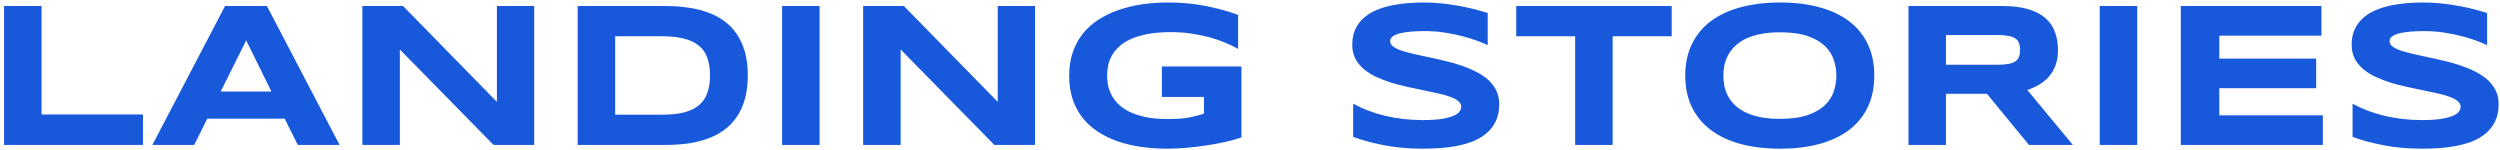 <svg xmlns="http://www.w3.org/2000/svg" width="483" height="29" viewBox="0 0 483 29" fill="none"><path d="M0.785 28V1.164H8.031V22.121H27.621V28H0.785ZM55.004 22.922H40.043L37.523 28H29.438L43.48 1.164H51.566L65.609 28H57.523L55.004 22.922ZM42.641 17.688H52.445L47.562 7.805L42.641 17.688ZM95.356 28L77.25 9.562V28H70.004V1.164H77.875L96 19.68V1.164H103.207V28H95.356ZM144.477 14.562C144.477 16.281 144.288 17.811 143.91 19.152C143.533 20.48 142.999 21.639 142.309 22.629C141.632 23.619 140.811 24.458 139.848 25.148C138.897 25.838 137.836 26.392 136.664 26.809C135.492 27.225 134.229 27.531 132.875 27.727C131.521 27.909 130.108 28 128.637 28H111.605V1.164H128.598C130.069 1.164 131.482 1.262 132.836 1.457C134.19 1.639 135.453 1.939 136.625 2.355C137.81 2.772 138.884 3.326 139.848 4.016C140.811 4.693 141.632 5.533 142.309 6.535C142.999 7.525 143.533 8.684 143.91 10.012C144.288 11.34 144.477 12.857 144.477 14.562ZM137.172 14.562C137.172 13.273 137.003 12.154 136.664 11.203C136.339 10.253 135.805 9.471 135.062 8.859C134.333 8.234 133.376 7.772 132.191 7.473C131.007 7.16 129.561 7.004 127.855 7.004H118.852V22.16H127.855C129.561 22.16 131.007 22.01 132.191 21.711C133.376 21.398 134.333 20.93 135.062 20.305C135.805 19.667 136.339 18.872 136.664 17.922C137.003 16.971 137.172 15.852 137.172 14.562ZM151.098 28V1.164H158.344V28H151.098ZM192.113 28L174.008 9.562V28H166.762V1.164H174.633L192.758 19.68V1.164H199.965V28H192.113ZM225.648 0.48C228.279 0.48 230.72 0.708 232.973 1.164C235.238 1.607 237.315 2.18 239.203 2.883V9.445C238.461 9.029 237.621 8.625 236.684 8.234C235.759 7.844 234.75 7.499 233.656 7.199C232.562 6.9 231.391 6.659 230.141 6.477C228.891 6.294 227.576 6.203 226.195 6.203C224.477 6.203 222.979 6.327 221.703 6.574C220.427 6.822 219.333 7.154 218.422 7.57C217.51 7.987 216.762 8.475 216.176 9.035C215.59 9.582 215.128 10.168 214.789 10.793C214.451 11.418 214.216 12.056 214.086 12.707C213.956 13.358 213.891 13.99 213.891 14.602C213.891 15.135 213.943 15.715 214.047 16.34C214.164 16.965 214.372 17.59 214.672 18.215C214.984 18.84 215.414 19.439 215.961 20.012C216.508 20.585 217.217 21.092 218.09 21.535C218.975 21.978 220.036 22.336 221.273 22.609C222.51 22.87 223.982 23 225.688 23C226.547 23 227.296 22.974 227.934 22.922C228.572 22.87 229.151 22.798 229.672 22.707C230.206 22.616 230.701 22.505 231.156 22.375C231.625 22.245 232.107 22.108 232.602 21.965V18.723H224.477V12.844H239.848V26.555C238.884 26.88 237.803 27.18 236.605 27.453C235.421 27.713 234.19 27.935 232.914 28.117C231.651 28.312 230.382 28.462 229.105 28.566C227.829 28.671 226.625 28.723 225.492 28.723C223.734 28.723 222.048 28.605 220.434 28.371C218.819 28.137 217.309 27.779 215.902 27.297C214.509 26.802 213.233 26.177 212.074 25.422C210.928 24.667 209.945 23.768 209.125 22.727C208.318 21.685 207.686 20.494 207.23 19.152C206.788 17.798 206.566 16.281 206.566 14.602C206.566 12.935 206.801 11.425 207.27 10.07C207.738 8.716 208.389 7.518 209.223 6.477C210.069 5.435 211.078 4.536 212.25 3.781C213.435 3.026 214.73 2.408 216.137 1.926C217.556 1.431 219.066 1.066 220.668 0.832C222.283 0.598 223.943 0.48 225.648 0.48ZM287.426 8.723C286.918 8.475 286.247 8.195 285.414 7.883C284.581 7.57 283.637 7.277 282.582 7.004C281.527 6.717 280.382 6.483 279.145 6.301C277.908 6.105 276.638 6.008 275.336 6.008C274.294 6.008 273.402 6.04 272.66 6.105C271.931 6.171 271.312 6.255 270.805 6.359C270.31 6.464 269.913 6.587 269.613 6.73C269.327 6.861 269.105 6.997 268.949 7.141C268.793 7.284 268.689 7.427 268.637 7.57C268.598 7.714 268.578 7.844 268.578 7.961C268.578 8.352 268.773 8.697 269.164 8.996C269.555 9.283 270.089 9.543 270.766 9.777C271.443 9.999 272.23 10.213 273.129 10.422C274.027 10.617 274.978 10.825 275.98 11.047C276.996 11.255 278.038 11.49 279.105 11.75C280.186 11.997 281.228 12.29 282.23 12.629C283.246 12.967 284.203 13.365 285.102 13.82C286 14.263 286.788 14.784 287.465 15.383C288.142 15.982 288.676 16.672 289.066 17.453C289.457 18.234 289.652 19.126 289.652 20.129C289.652 21.418 289.424 22.525 288.969 23.449C288.513 24.374 287.901 25.155 287.133 25.793C286.378 26.431 285.499 26.945 284.496 27.336C283.493 27.713 282.439 28.006 281.332 28.215C280.238 28.423 279.125 28.56 277.992 28.625C276.872 28.69 275.805 28.723 274.789 28.723C272.133 28.723 269.672 28.501 267.406 28.059C265.154 27.629 263.161 27.088 261.43 26.438V20.031C263.214 21.021 265.245 21.796 267.523 22.355C269.815 22.915 272.263 23.195 274.867 23.195C276.404 23.195 277.654 23.117 278.617 22.961C279.594 22.792 280.355 22.583 280.902 22.336C281.449 22.076 281.82 21.796 282.016 21.496C282.211 21.197 282.309 20.91 282.309 20.637C282.309 20.207 282.113 19.836 281.723 19.523C281.332 19.198 280.798 18.918 280.121 18.684C279.444 18.436 278.656 18.215 277.758 18.02C276.859 17.811 275.902 17.609 274.887 17.414C273.884 17.206 272.849 16.984 271.781 16.75C270.714 16.516 269.672 16.242 268.656 15.93C267.654 15.604 266.703 15.233 265.805 14.816C264.906 14.387 264.118 13.885 263.441 13.312C262.764 12.727 262.23 12.056 261.84 11.301C261.449 10.533 261.254 9.647 261.254 8.645C261.254 7.46 261.462 6.438 261.879 5.578C262.296 4.719 262.855 3.99 263.559 3.391C264.275 2.779 265.095 2.284 266.02 1.906C266.957 1.529 267.94 1.236 268.969 1.027C269.997 0.819 271.039 0.676 272.094 0.598C273.148 0.52 274.151 0.48 275.102 0.48C276.143 0.48 277.211 0.533 278.305 0.637C279.411 0.741 280.499 0.891 281.566 1.086C282.634 1.268 283.663 1.483 284.652 1.73C285.655 1.978 286.579 2.238 287.426 2.512V8.723ZM311.566 7.004V28H304.32V7.004H292.934V1.164H322.973V7.004H311.566ZM362.113 14.602C362.113 16.906 361.69 18.944 360.844 20.715C359.997 22.473 358.786 23.944 357.211 25.129C355.635 26.314 353.721 27.212 351.469 27.824C349.229 28.423 346.71 28.723 343.91 28.723C341.111 28.723 338.578 28.423 336.312 27.824C334.06 27.212 332.139 26.314 330.551 25.129C328.962 23.944 327.738 22.473 326.879 20.715C326.02 18.944 325.59 16.906 325.59 14.602C325.59 12.297 326.02 10.266 326.879 8.508C327.738 6.737 328.962 5.259 330.551 4.074C332.139 2.889 334.06 1.997 336.312 1.398C338.578 0.786 341.111 0.48 343.91 0.48C346.71 0.48 349.229 0.786 351.469 1.398C353.721 1.997 355.635 2.889 357.211 4.074C358.786 5.259 359.997 6.737 360.844 8.508C361.69 10.266 362.113 12.297 362.113 14.602ZM354.789 14.602C354.789 13.599 354.626 12.603 354.301 11.613C353.988 10.611 353.422 9.712 352.602 8.918C351.794 8.124 350.688 7.479 349.281 6.984C347.875 6.49 346.085 6.242 343.91 6.242C342.452 6.242 341.169 6.359 340.062 6.594C338.956 6.815 337.999 7.128 337.191 7.531C336.384 7.935 335.707 8.41 335.16 8.957C334.613 9.491 334.177 10.07 333.852 10.695C333.526 11.307 333.292 11.952 333.148 12.629C333.018 13.293 332.953 13.95 332.953 14.602C332.953 15.266 333.018 15.936 333.148 16.613C333.292 17.29 333.526 17.941 333.852 18.566C334.177 19.178 334.613 19.751 335.16 20.285C335.707 20.819 336.384 21.288 337.191 21.691C337.999 22.082 338.956 22.395 340.062 22.629C341.169 22.85 342.452 22.961 343.91 22.961C346.085 22.961 347.875 22.713 349.281 22.219C350.688 21.724 351.794 21.079 352.602 20.285C353.422 19.491 353.988 18.599 354.301 17.609C354.626 16.607 354.789 15.604 354.789 14.602ZM375.961 28H368.715V1.164H386.879C388.832 1.164 390.486 1.366 391.84 1.77C393.207 2.173 394.314 2.746 395.16 3.488C396.02 4.23 396.638 5.129 397.016 6.184C397.406 7.225 397.602 8.391 397.602 9.68C397.602 10.812 397.439 11.802 397.113 12.648C396.801 13.495 396.371 14.224 395.824 14.836C395.29 15.435 394.665 15.943 393.949 16.359C393.233 16.776 392.478 17.121 391.684 17.395L400.473 28H391.996L383.871 18.117H375.961V28ZM390.277 9.641C390.277 9.12 390.206 8.677 390.062 8.312C389.932 7.948 389.698 7.655 389.359 7.434C389.021 7.199 388.565 7.03 387.992 6.926C387.432 6.822 386.729 6.77 385.883 6.77H375.961V12.512H385.883C386.729 12.512 387.432 12.46 387.992 12.355C388.565 12.251 389.021 12.088 389.359 11.867C389.698 11.633 389.932 11.333 390.062 10.969C390.206 10.604 390.277 10.162 390.277 9.641ZM405.668 28V1.164H412.914V28H405.668ZM421.332 28V1.164H448.5V6.887H428.773V11.32H447.484V17.043H428.773V22.277H448.773V28H421.332ZM480.512 8.723C480.004 8.475 479.333 8.195 478.5 7.883C477.667 7.57 476.723 7.277 475.668 7.004C474.613 6.717 473.467 6.483 472.23 6.301C470.993 6.105 469.724 6.008 468.422 6.008C467.38 6.008 466.488 6.04 465.746 6.105C465.017 6.171 464.398 6.255 463.891 6.359C463.396 6.464 462.999 6.587 462.699 6.73C462.413 6.861 462.191 6.997 462.035 7.141C461.879 7.284 461.775 7.427 461.723 7.57C461.684 7.714 461.664 7.844 461.664 7.961C461.664 8.352 461.859 8.697 462.25 8.996C462.641 9.283 463.174 9.543 463.852 9.777C464.529 9.999 465.316 10.213 466.215 10.422C467.113 10.617 468.064 10.825 469.066 11.047C470.082 11.255 471.124 11.49 472.191 11.75C473.272 11.997 474.314 12.29 475.316 12.629C476.332 12.967 477.289 13.365 478.188 13.82C479.086 14.263 479.874 14.784 480.551 15.383C481.228 15.982 481.762 16.672 482.152 17.453C482.543 18.234 482.738 19.126 482.738 20.129C482.738 21.418 482.51 22.525 482.055 23.449C481.599 24.374 480.987 25.155 480.219 25.793C479.464 26.431 478.585 26.945 477.582 27.336C476.579 27.713 475.525 28.006 474.418 28.215C473.324 28.423 472.211 28.56 471.078 28.625C469.958 28.69 468.891 28.723 467.875 28.723C465.219 28.723 462.758 28.501 460.492 28.059C458.24 27.629 456.247 27.088 454.516 26.438V20.031C456.299 21.021 458.331 21.796 460.609 22.355C462.901 22.915 465.349 23.195 467.953 23.195C469.49 23.195 470.74 23.117 471.703 22.961C472.68 22.792 473.441 22.583 473.988 22.336C474.535 22.076 474.906 21.796 475.102 21.496C475.297 21.197 475.395 20.91 475.395 20.637C475.395 20.207 475.199 19.836 474.809 19.523C474.418 19.198 473.884 18.918 473.207 18.684C472.53 18.436 471.742 18.215 470.844 18.02C469.945 17.811 468.988 17.609 467.973 17.414C466.97 17.206 465.935 16.984 464.867 16.75C463.799 16.516 462.758 16.242 461.742 15.93C460.74 15.604 459.789 15.233 458.891 14.816C457.992 14.387 457.204 13.885 456.527 13.312C455.85 12.727 455.316 12.056 454.926 11.301C454.535 10.533 454.34 9.647 454.34 8.645C454.34 7.46 454.548 6.438 454.965 5.578C455.382 4.719 455.941 3.99 456.645 3.391C457.361 2.779 458.181 2.284 459.105 1.906C460.043 1.529 461.026 1.236 462.055 1.027C463.083 0.819 464.125 0.676 465.18 0.598C466.234 0.52 467.237 0.48 468.188 0.48C469.229 0.48 470.297 0.533 471.391 0.637C472.497 0.741 473.585 0.891 474.652 1.086C475.72 1.268 476.749 1.483 477.738 1.73C478.741 1.978 479.665 2.238 480.512 2.512V8.723Z" fill="#1859DB"></path></svg>